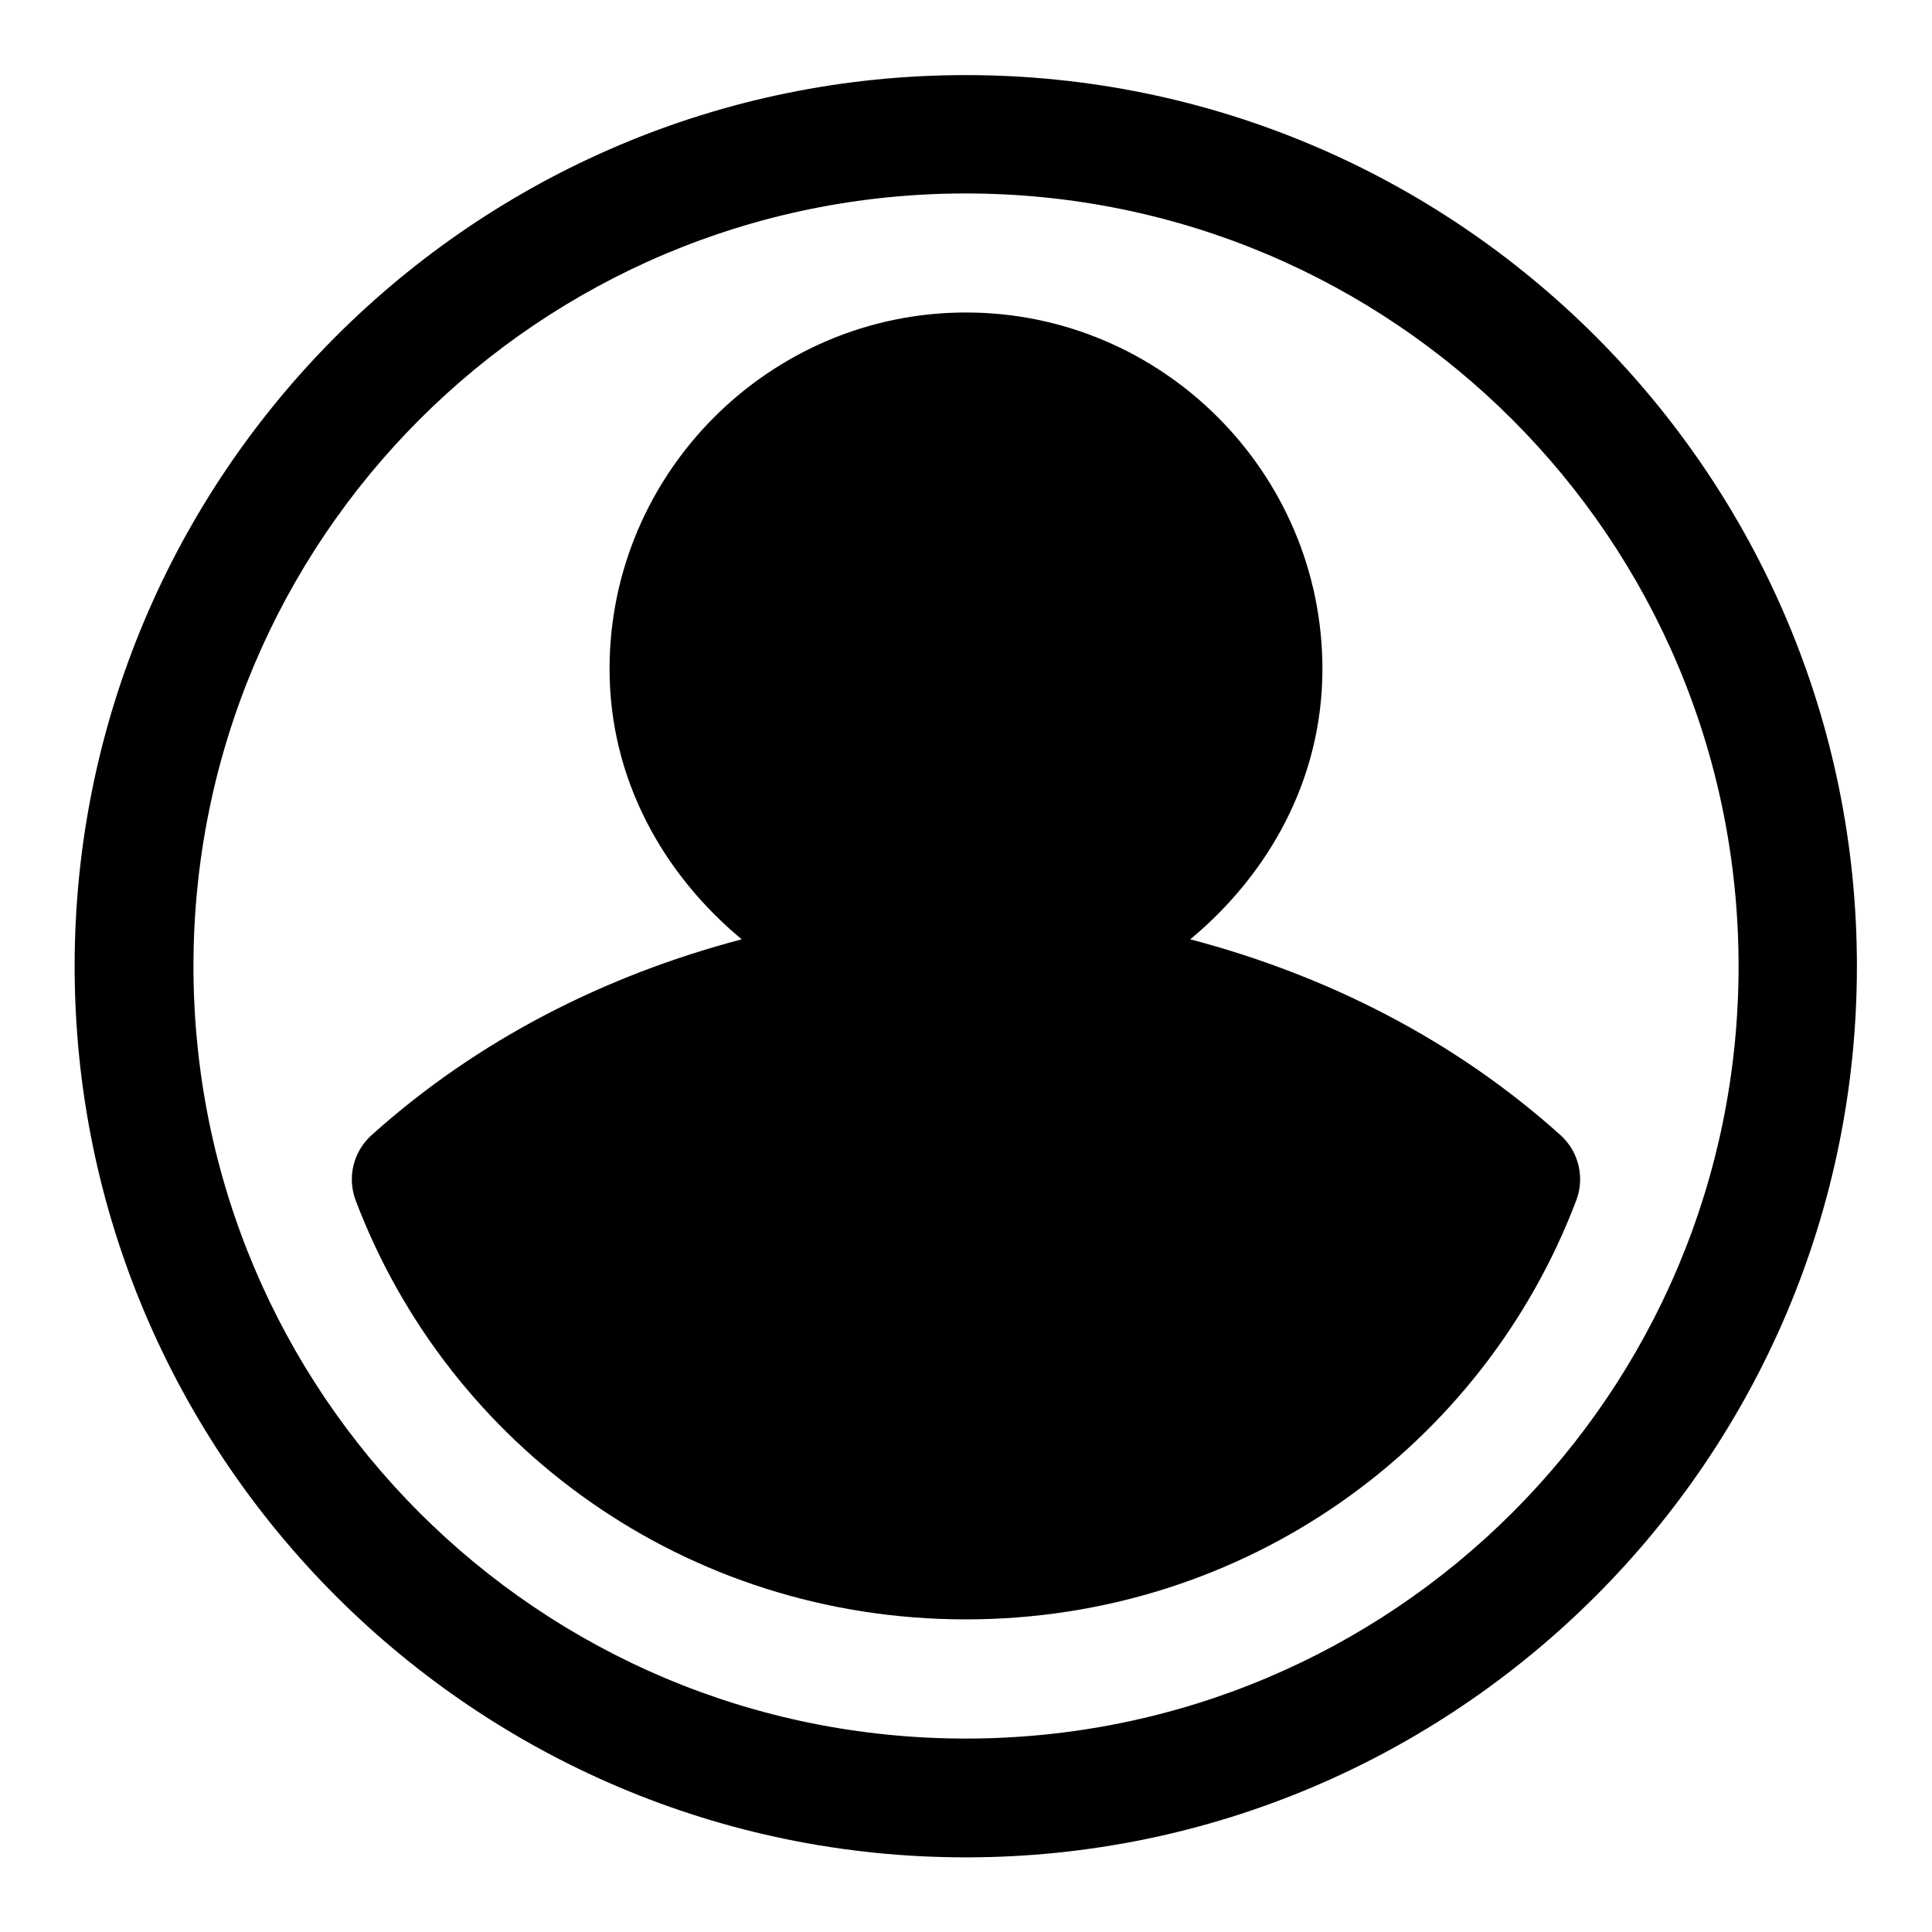 <?xml version="1.0" encoding="UTF-8"?>
<!-- Uploaded to: ICON Repo, www.svgrepo.com, Generator: ICON Repo Mixer Tools -->
<svg fill="#000000" width="800px" height="800px" version="1.1" viewBox="144 144 512 512" xmlns="http://www.w3.org/2000/svg">
 <path d="m399.94 163.9c-130.24 0-236.16 105.92-236.16 236.16 0 130.24 105.92 236.16 236.16 236.16s236.16-105.92 236.16-236.16c0-130.24-105.92-236.16-236.16-236.16zm0 31.367c113.22 0 204.79 91.57 204.8 204.79 0 113.23-91.574 204.68-204.8 204.68s-204.67-91.449-204.67-204.68c0-113.22 91.449-204.79 204.67-204.79zm0.062 31.547c-51.984 0-94.465 42.48-94.465 94.465 0 29.145 14.129 54.289 35.023 71.648-36.078 9.496-69.938 26.574-98.094 51.906-4.836 4.34-6.508 11.203-4.211 17.281 24.703 65.227 87.535 111.04 161.68 111.04 74.16 0 137.07-45.82 161.8-111.07 2.297-6.078 0.625-12.941-4.211-17.281-28.156-25.316-62.023-42.383-98.094-51.875 20.895-17.359 35.023-42.504 35.023-71.648 0-51.984-42.477-94.465-94.461-94.465z" fill-rule="evenodd"/>
</svg>